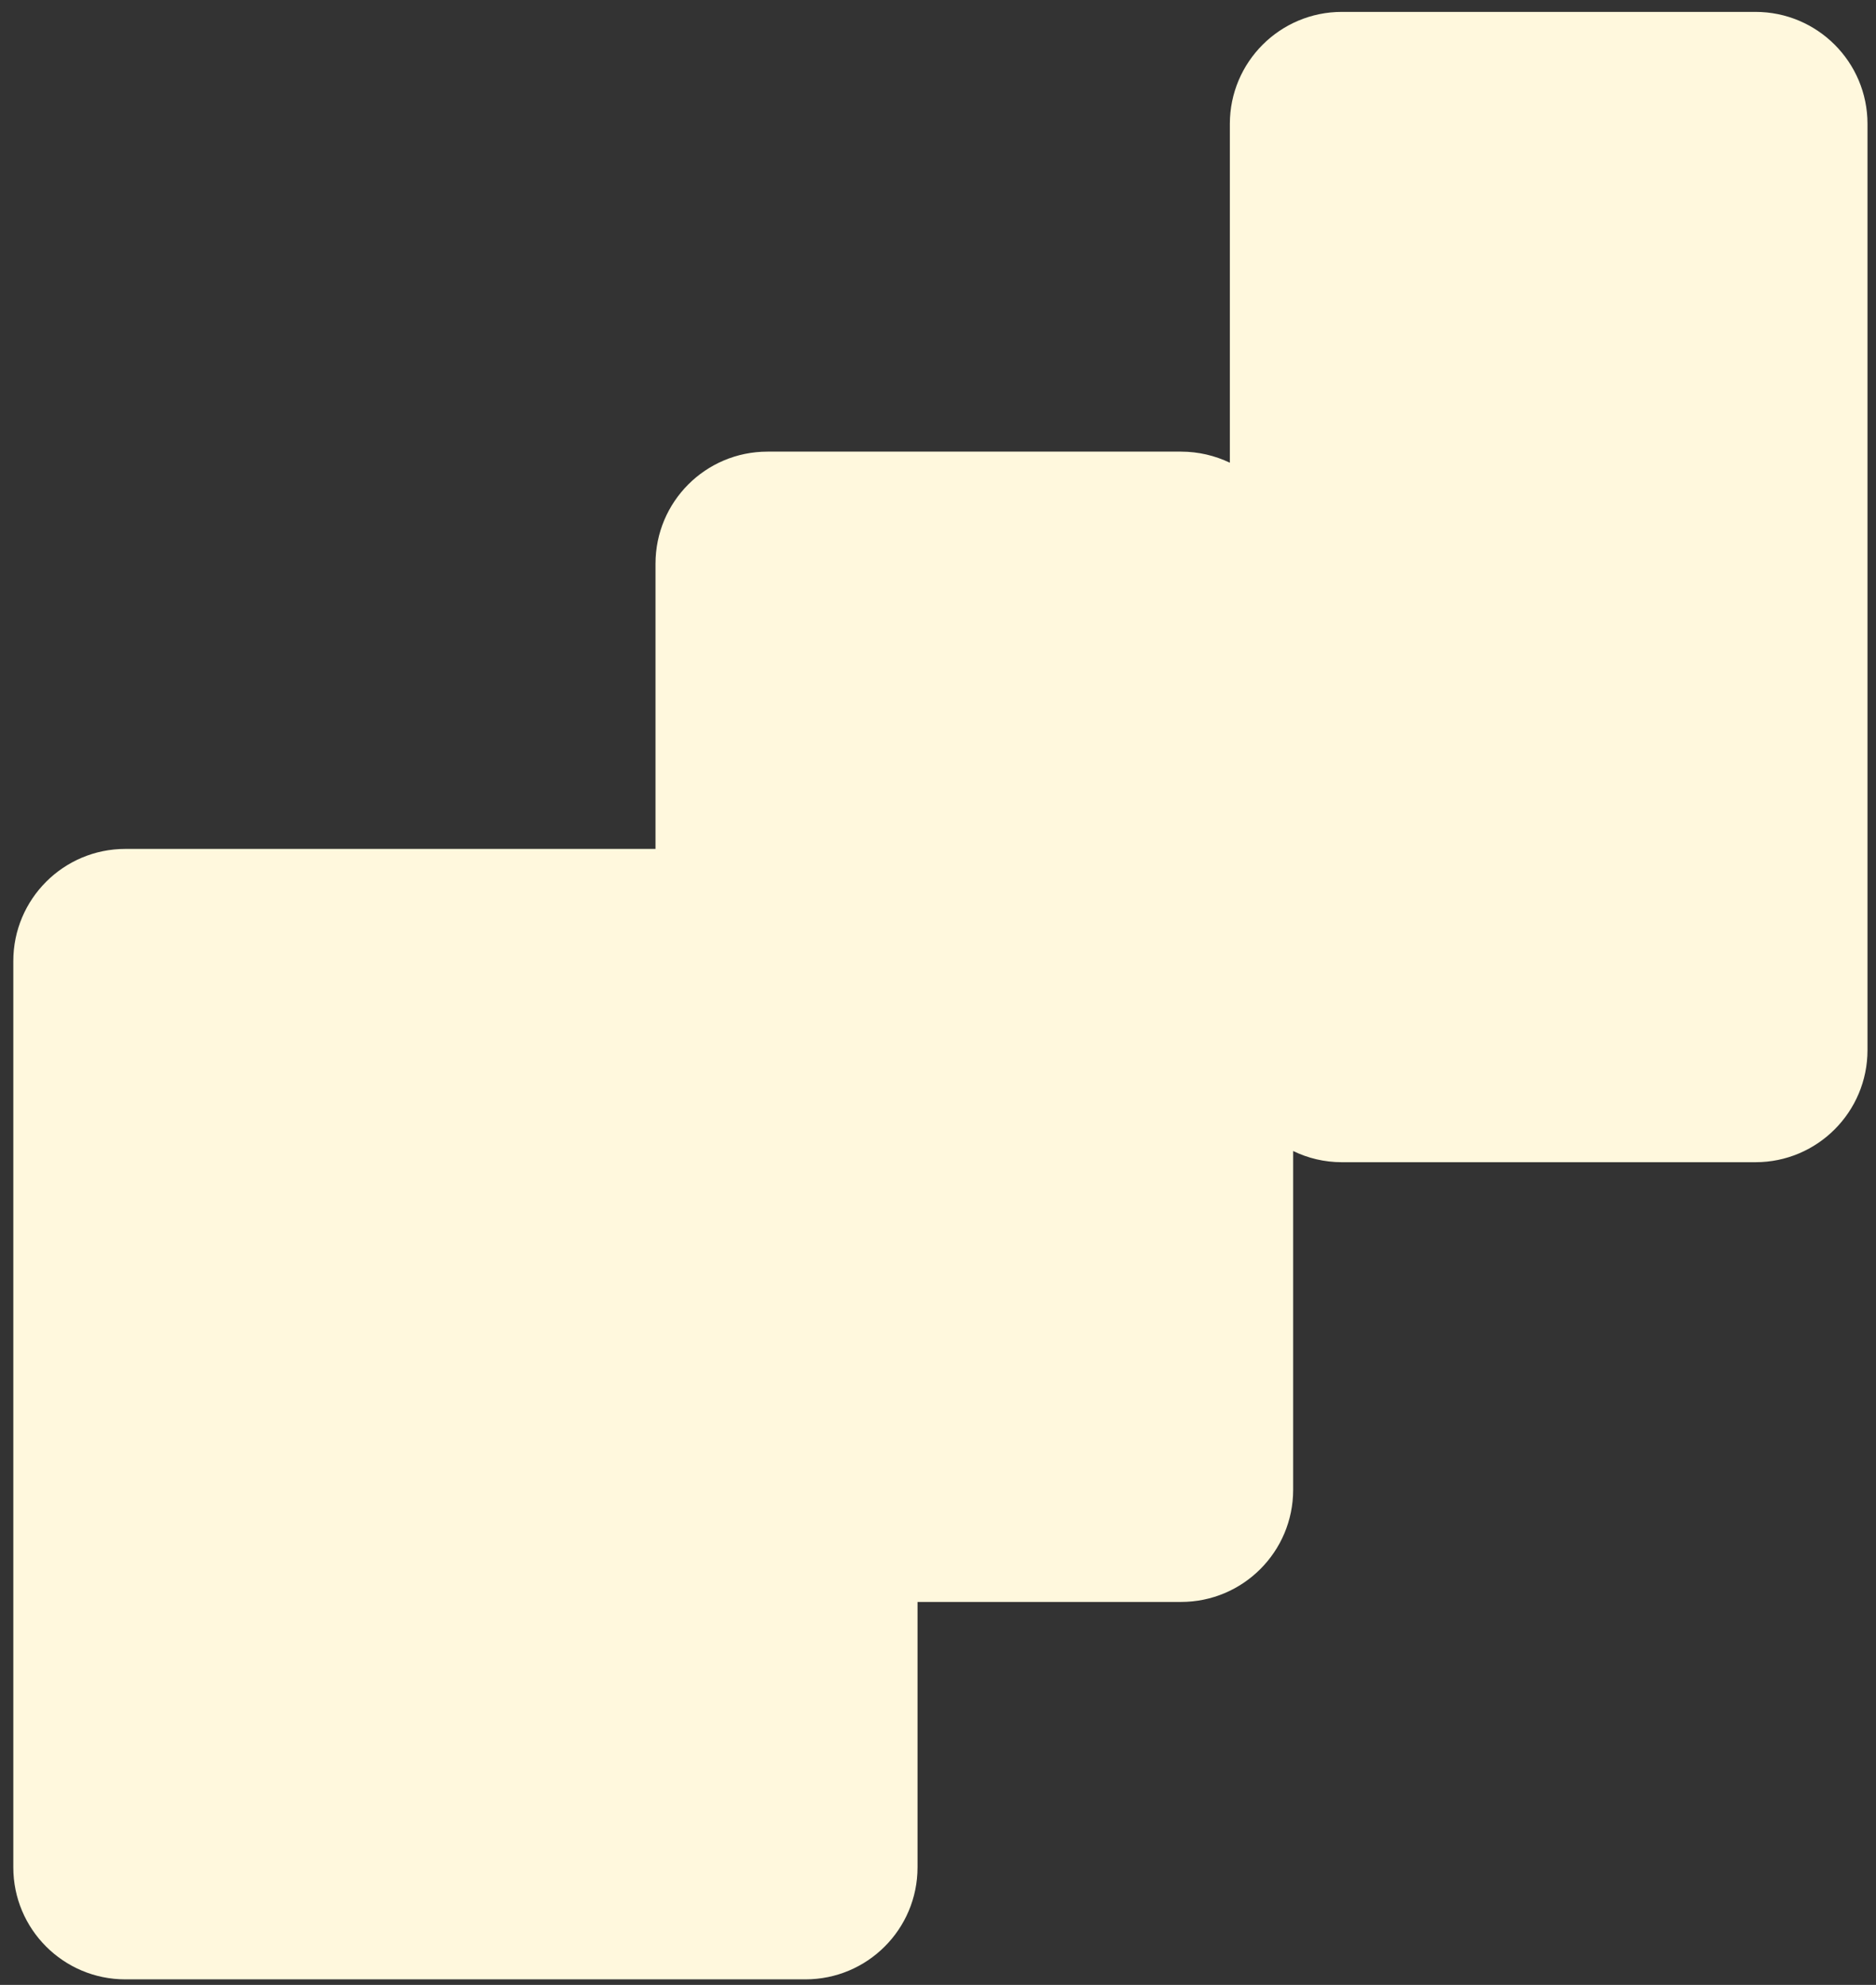 <?xml version="1.0" encoding="UTF-8"?> <svg xmlns="http://www.w3.org/2000/svg" width="139" height="147" viewBox="0 0 139 147" fill="none"><rect x="0" y="0" width="139" height="147" fill="#333333" stroke="none"/><path d="M138.37 9.177V77.768C138.37 82.353 134.65 86.072 130.071 86.072H99.423C98.13 86.072 96.905 85.773 95.815 85.243V110.334C95.815 114.919 92.095 118.638 87.508 118.638H67.983V138.293C67.983 142.878 64.263 146.589 59.676 146.589H9.285C4.706 146.589 0.986 142.878 0.986 138.293V71.174C0.986 66.589 4.706 62.87 9.285 62.87H48.569V41.744C48.569 37.159 52.281 33.447 56.867 33.447H87.508C88.801 33.447 90.033 33.746 91.124 34.269V9.177C91.124 4.592 94.844 0.881 99.423 0.881H130.071C134.65 0.881 138.37 4.592 138.37 9.177Z" fill="#FFF8DD"></path></svg> 